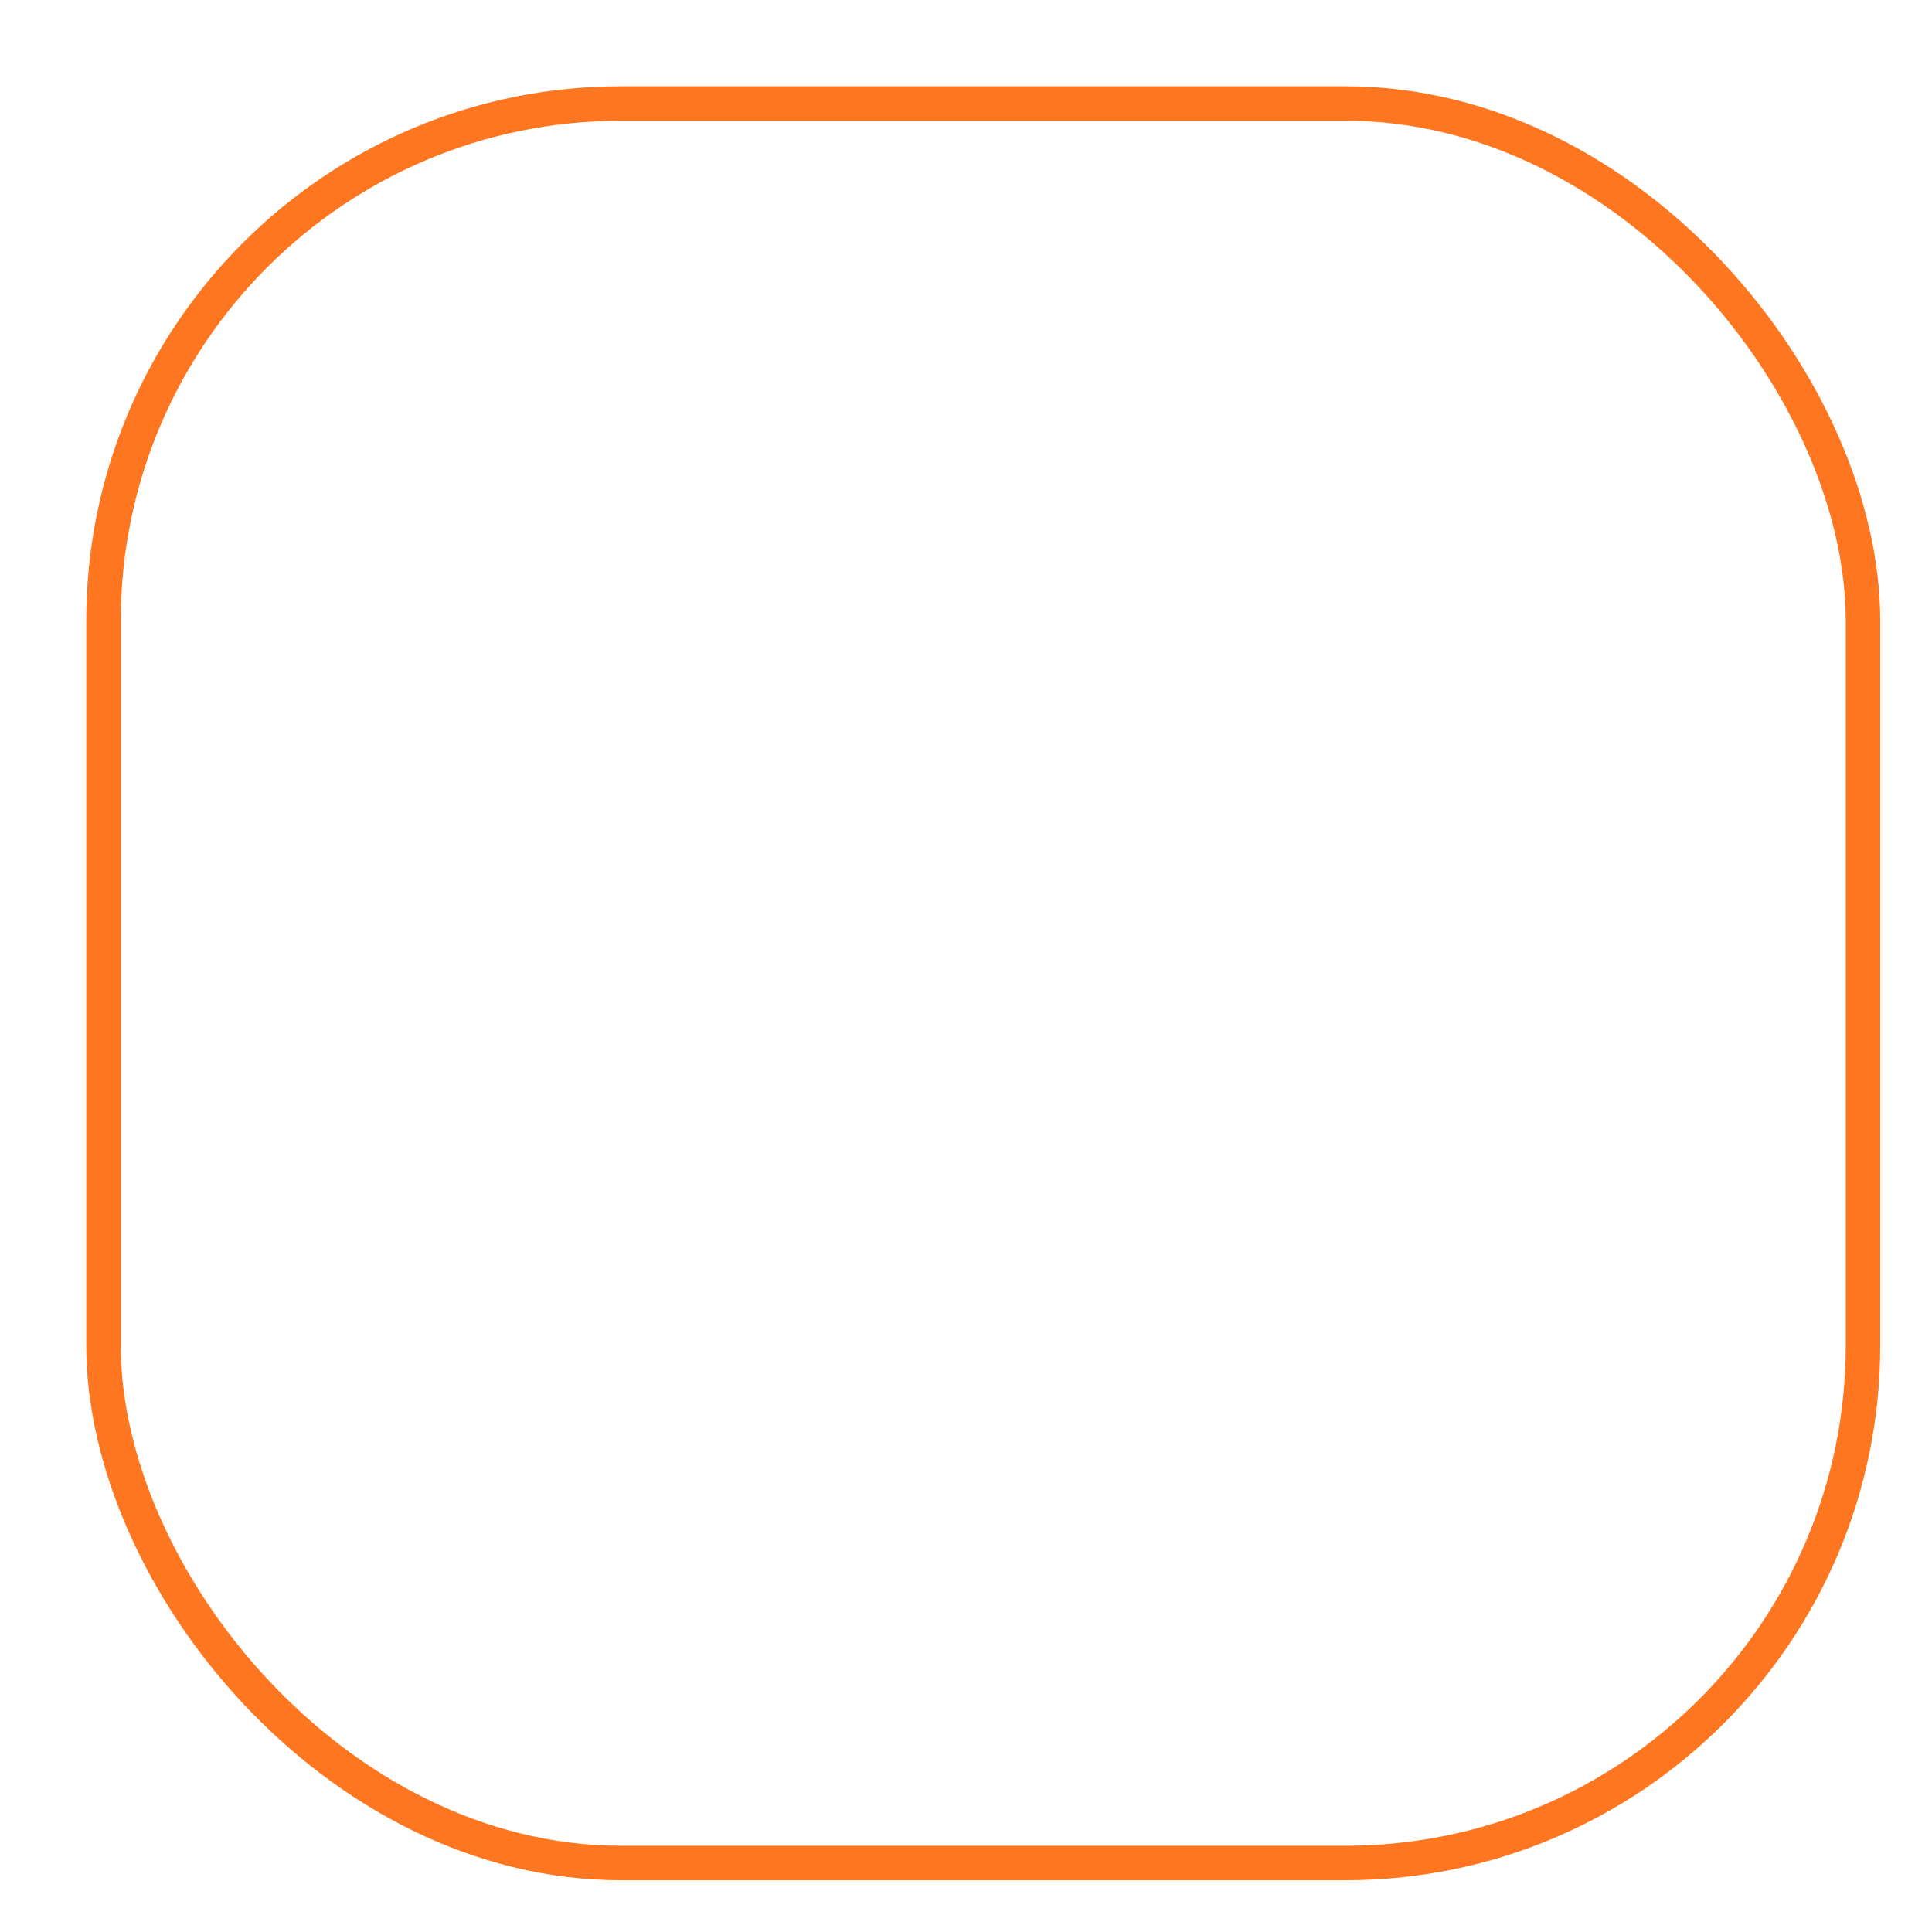 <svg width="56" height="56" viewBox="0 0 56 56" fill="none" xmlns="http://www.w3.org/2000/svg">

    <rect x="3" y="3" width="51" height="51" rx="15"
          fill="none"
          stroke="#FF7621"
          stroke-width="1"
          stroke-linejoin="round"
          vector-effect="non-scaling-stroke"
    />

    <g filter="url(#filter0_ii_10046_8131)">
        <path d="M23.283 35L36 35M36 28L20 28M36 21L28.972 21"
              stroke="white"
              stroke-width="1"
              stroke-linecap="round"
              stroke-linejoin="round"
              vector-effect="non-scaling-stroke"/>
    </g>

    <defs>
        <filter id="filter0_ii_10046_8131" x="0" y="-6" width="56" height="66" filterUnits="userSpaceOnUse" color-interpolation-filters="sRGB">
            <feFlood flood-opacity="0" result="BackgroundImageFix"/>
            <feBlend mode="normal" in="SourceGraphic" in2="BackgroundImageFix" result="shape"/>
            <feColorMatrix in="SourceAlpha" type="matrix" values="0 0 0 0 0 0 0 0 0 0 0 0 0 0 0 0 0 0 127 0" result="hardAlpha"/>
            <feOffset dy="4"/><feGaussianBlur stdDeviation="11"/>
            <feComposite in2="hardAlpha" operator="arithmetic" k2="-1" k3="1"/>
            <feColorMatrix type="matrix" values="0 0 0 0 1 0 0 0 0 0.545 0 0 0 0 0.129 0 0 0 0.25 0"/>
            <feBlend mode="normal" in2="shape" result="effect1_innerShadow_10046_8131"/>
            <feColorMatrix in="SourceAlpha" type="matrix" values="0 0 0 0 0 0 0 0 0 0 0 0 0 0 0 0 0 0 127 0" result="hardAlpha"/>
            <feOffset dy="-6"/><feGaussianBlur stdDeviation="11"/>
            <feComposite in2="hardAlpha" operator="arithmetic" k2="-1" k3="1"/>
            <feColorMatrix type="matrix" values="0 0 0 0 1 0 0 0 0 0.545 0 0 0 0 0.129 0 0 0 1 0"/>
            <feBlend mode="normal" in2="effect1_innerShadow_10046_8131" result="effect2_innerShadow_10046_8131"/>
        </filter>
    </defs>
</svg>
